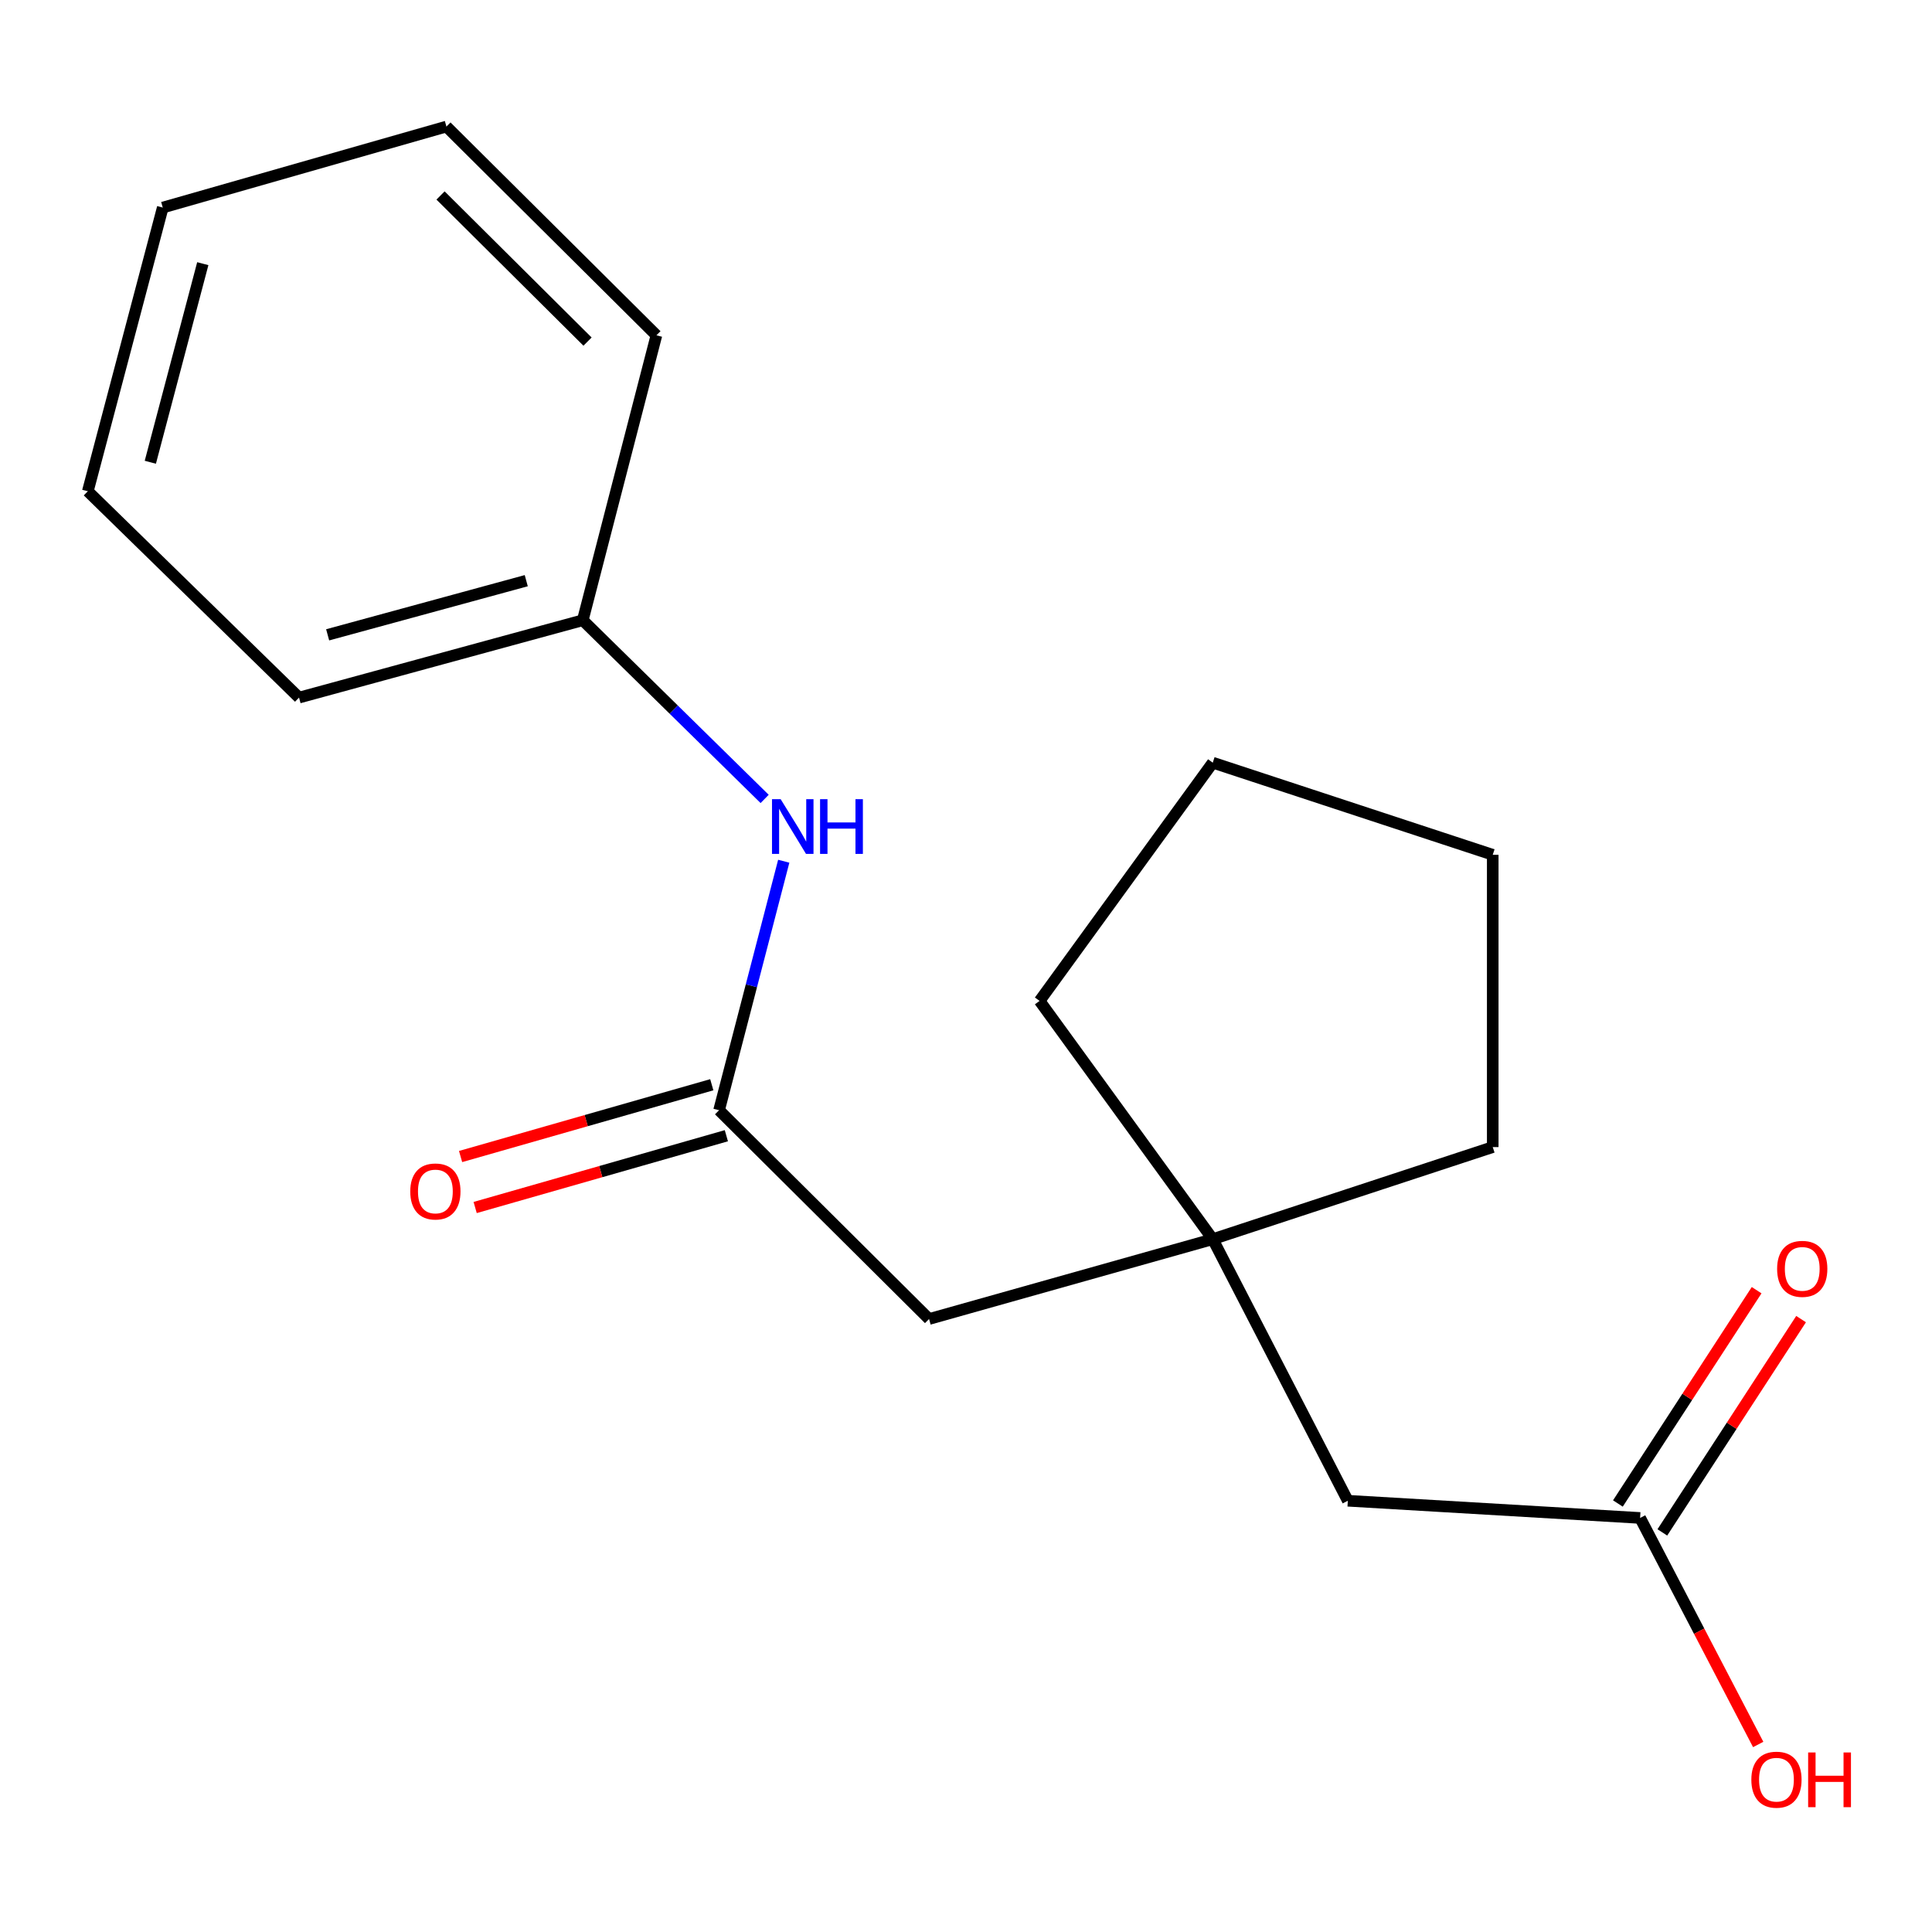 <?xml version='1.0' encoding='iso-8859-1'?>
<svg version='1.1' baseProfile='full'
              xmlns='http://www.w3.org/2000/svg'
                      xmlns:rdkit='http://www.rdkit.org/xml'
                      xmlns:xlink='http://www.w3.org/1999/xlink'
                  xml:space='preserve'
width='1000px' height='1000px' viewBox='0 0 1000 1000'>
<!-- END OF HEADER -->
<rect style='opacity:1.0;fill:#FFFFFF;stroke:none' width='1000' height='1000' x='0' y='0'> </rect>
<path class='bond-1' d='M 372.191,574.655 L 388.928,510.212' style='fill:none;fill-rule:evenodd;stroke:#000000;stroke-width:6px;stroke-linecap:butt;stroke-linejoin:miter;stroke-opacity:1' />
<path class='bond-1' d='M 388.928,510.212 L 405.664,445.768' style='fill:none;fill-rule:evenodd;stroke:#0000FF;stroke-width:6px;stroke-linecap:butt;stroke-linejoin:miter;stroke-opacity:1' />
<path class='bond-3' d='M 372.191,574.655 L 480.88,682.719' style='fill:none;fill-rule:evenodd;stroke:#000000;stroke-width:6px;stroke-linecap:butt;stroke-linejoin:miter;stroke-opacity:1' />
<path class='bond-4' d='M 368.42,561.46 L 303.41,580.038' style='fill:none;fill-rule:evenodd;stroke:#000000;stroke-width:6px;stroke-linecap:butt;stroke-linejoin:miter;stroke-opacity:1' />
<path class='bond-4' d='M 303.41,580.038 L 238.399,598.617' style='fill:none;fill-rule:evenodd;stroke:#FF0000;stroke-width:6px;stroke-linecap:butt;stroke-linejoin:miter;stroke-opacity:1' />
<path class='bond-4' d='M 375.962,587.85 L 310.951,606.429' style='fill:none;fill-rule:evenodd;stroke:#000000;stroke-width:6px;stroke-linecap:butt;stroke-linejoin:miter;stroke-opacity:1' />
<path class='bond-4' d='M 310.951,606.429 L 245.941,625.007' style='fill:none;fill-rule:evenodd;stroke:#FF0000;stroke-width:6px;stroke-linecap:butt;stroke-linejoin:miter;stroke-opacity:1' />
<path class='bond-0' d='M 627.719,641.396 L 480.88,682.719' style='fill:none;fill-rule:evenodd;stroke:#000000;stroke-width:6px;stroke-linecap:butt;stroke-linejoin:miter;stroke-opacity:1' />
<path class='bond-5' d='M 627.719,641.396 L 697.632,776.784' style='fill:none;fill-rule:evenodd;stroke:#000000;stroke-width:6px;stroke-linecap:butt;stroke-linejoin:miter;stroke-opacity:1' />
<path class='bond-9' d='M 627.719,641.396 L 538.091,518.069' style='fill:none;fill-rule:evenodd;stroke:#000000;stroke-width:6px;stroke-linecap:butt;stroke-linejoin:miter;stroke-opacity:1' />
<path class='bond-10' d='M 627.719,641.396 L 772.637,593.731' style='fill:none;fill-rule:evenodd;stroke:#000000;stroke-width:6px;stroke-linecap:butt;stroke-linejoin:miter;stroke-opacity:1' />
<path class='bond-7' d='M 395.778,413.522 L 348.708,367.277' style='fill:none;fill-rule:evenodd;stroke:#0000FF;stroke-width:6px;stroke-linecap:butt;stroke-linejoin:miter;stroke-opacity:1' />
<path class='bond-7' d='M 348.708,367.277 L 301.638,321.033' style='fill:none;fill-rule:evenodd;stroke:#000000;stroke-width:6px;stroke-linecap:butt;stroke-linejoin:miter;stroke-opacity:1' />
<path class='bond-2' d='M 848.924,785.689 L 697.632,776.784' style='fill:none;fill-rule:evenodd;stroke:#000000;stroke-width:6px;stroke-linecap:butt;stroke-linejoin:miter;stroke-opacity:1' />
<path class='bond-6' d='M 860.428,793.171 L 896.332,737.968' style='fill:none;fill-rule:evenodd;stroke:#000000;stroke-width:6px;stroke-linecap:butt;stroke-linejoin:miter;stroke-opacity:1' />
<path class='bond-6' d='M 896.332,737.968 L 932.236,682.765' style='fill:none;fill-rule:evenodd;stroke:#FF0000;stroke-width:6px;stroke-linecap:butt;stroke-linejoin:miter;stroke-opacity:1' />
<path class='bond-6' d='M 837.42,778.207 L 873.324,723.003' style='fill:none;fill-rule:evenodd;stroke:#000000;stroke-width:6px;stroke-linecap:butt;stroke-linejoin:miter;stroke-opacity:1' />
<path class='bond-6' d='M 873.324,723.003 L 909.228,667.8' style='fill:none;fill-rule:evenodd;stroke:#FF0000;stroke-width:6px;stroke-linecap:butt;stroke-linejoin:miter;stroke-opacity:1' />
<path class='bond-8' d='M 848.924,785.689 L 879.481,844.315' style='fill:none;fill-rule:evenodd;stroke:#000000;stroke-width:6px;stroke-linecap:butt;stroke-linejoin:miter;stroke-opacity:1' />
<path class='bond-8' d='M 879.481,844.315 L 910.039,902.94' style='fill:none;fill-rule:evenodd;stroke:#FF0000;stroke-width:6px;stroke-linecap:butt;stroke-linejoin:miter;stroke-opacity:1' />
<path class='bond-11' d='M 301.638,321.033 L 154.784,361.075' style='fill:none;fill-rule:evenodd;stroke:#000000;stroke-width:6px;stroke-linecap:butt;stroke-linejoin:miter;stroke-opacity:1' />
<path class='bond-11' d='M 272.39,300.559 L 169.592,328.588' style='fill:none;fill-rule:evenodd;stroke:#000000;stroke-width:6px;stroke-linecap:butt;stroke-linejoin:miter;stroke-opacity:1' />
<path class='bond-12' d='M 301.638,321.033 L 339.759,173.553' style='fill:none;fill-rule:evenodd;stroke:#000000;stroke-width:6px;stroke-linecap:butt;stroke-linejoin:miter;stroke-opacity:1' />
<path class='bond-14' d='M 538.091,518.069 L 627.719,394.758' style='fill:none;fill-rule:evenodd;stroke:#000000;stroke-width:6px;stroke-linecap:butt;stroke-linejoin:miter;stroke-opacity:1' />
<path class='bond-13' d='M 772.637,593.731 L 772.637,442.439' style='fill:none;fill-rule:evenodd;stroke:#000000;stroke-width:6px;stroke-linecap:butt;stroke-linejoin:miter;stroke-opacity:1' />
<path class='bond-15' d='M 154.784,361.075 L 45.455,254.277' style='fill:none;fill-rule:evenodd;stroke:#000000;stroke-width:6px;stroke-linecap:butt;stroke-linejoin:miter;stroke-opacity:1' />
<path class='bond-16' d='M 339.759,173.553 L 231.07,65.505' style='fill:none;fill-rule:evenodd;stroke:#000000;stroke-width:6px;stroke-linecap:butt;stroke-linejoin:miter;stroke-opacity:1' />
<path class='bond-16' d='M 304.105,176.811 L 228.023,101.177' style='fill:none;fill-rule:evenodd;stroke:#000000;stroke-width:6px;stroke-linecap:butt;stroke-linejoin:miter;stroke-opacity:1' />
<path class='bond-18' d='M 772.637,442.439 L 627.719,394.758' style='fill:none;fill-rule:evenodd;stroke:#000000;stroke-width:6px;stroke-linecap:butt;stroke-linejoin:miter;stroke-opacity:1' />
<path class='bond-19' d='M 45.455,254.277 L 84.246,107.437' style='fill:none;fill-rule:evenodd;stroke:#000000;stroke-width:6px;stroke-linecap:butt;stroke-linejoin:miter;stroke-opacity:1' />
<path class='bond-19' d='M 77.809,239.261 L 104.963,136.474' style='fill:none;fill-rule:evenodd;stroke:#000000;stroke-width:6px;stroke-linecap:butt;stroke-linejoin:miter;stroke-opacity:1' />
<path class='bond-17' d='M 231.07,65.505 L 84.246,107.437' style='fill:none;fill-rule:evenodd;stroke:#000000;stroke-width:6px;stroke-linecap:butt;stroke-linejoin:miter;stroke-opacity:1' />
<path  class='atom-2' d='M 404.067 413.656
L 413.347 428.656
Q 414.267 430.136, 415.747 432.816
Q 417.227 435.496, 417.307 435.656
L 417.307 413.656
L 421.067 413.656
L 421.067 441.976
L 417.187 441.976
L 407.227 425.576
Q 406.067 423.656, 404.827 421.456
Q 403.627 419.256, 403.267 418.576
L 403.267 441.976
L 399.587 441.976
L 399.587 413.656
L 404.067 413.656
' fill='#0000FF'/>
<path  class='atom-2' d='M 424.467 413.656
L 428.307 413.656
L 428.307 425.696
L 442.787 425.696
L 442.787 413.656
L 446.627 413.656
L 446.627 441.976
L 442.787 441.976
L 442.787 428.896
L 428.307 428.896
L 428.307 441.976
L 424.467 441.976
L 424.467 413.656
' fill='#0000FF'/>
<path  class='atom-5' d='M 212.352 616.698
Q 212.352 609.898, 215.712 606.098
Q 219.072 602.298, 225.352 602.298
Q 231.632 602.298, 234.992 606.098
Q 238.352 609.898, 238.352 616.698
Q 238.352 623.578, 234.952 627.498
Q 231.552 631.378, 225.352 631.378
Q 219.112 631.378, 215.712 627.498
Q 212.352 623.618, 212.352 616.698
M 225.352 628.178
Q 229.672 628.178, 231.992 625.298
Q 234.352 622.378, 234.352 616.698
Q 234.352 611.138, 231.992 608.338
Q 229.672 605.498, 225.352 605.498
Q 221.032 605.498, 218.672 608.298
Q 216.352 611.098, 216.352 616.698
Q 216.352 622.418, 218.672 625.298
Q 221.032 628.178, 225.352 628.178
' fill='#FF0000'/>
<path  class='atom-7' d='M 919.834 656.755
Q 919.834 649.955, 923.194 646.155
Q 926.554 642.355, 932.834 642.355
Q 939.114 642.355, 942.474 646.155
Q 945.834 649.955, 945.834 656.755
Q 945.834 663.635, 942.434 667.555
Q 939.034 671.435, 932.834 671.435
Q 926.594 671.435, 923.194 667.555
Q 919.834 663.675, 919.834 656.755
M 932.834 668.235
Q 937.154 668.235, 939.474 665.355
Q 941.834 662.435, 941.834 656.755
Q 941.834 651.195, 939.474 648.395
Q 937.154 645.555, 932.834 645.555
Q 928.514 645.555, 926.154 648.355
Q 923.834 651.155, 923.834 656.755
Q 923.834 662.475, 926.154 665.355
Q 928.514 668.235, 932.834 668.235
' fill='#FF0000'/>
<path  class='atom-9' d='M 906.492 921.157
Q 906.492 914.357, 909.852 910.557
Q 913.212 906.757, 919.492 906.757
Q 925.772 906.757, 929.132 910.557
Q 932.492 914.357, 932.492 921.157
Q 932.492 928.037, 929.092 931.957
Q 925.692 935.837, 919.492 935.837
Q 913.252 935.837, 909.852 931.957
Q 906.492 928.077, 906.492 921.157
M 919.492 932.637
Q 923.812 932.637, 926.132 929.757
Q 928.492 926.837, 928.492 921.157
Q 928.492 915.597, 926.132 912.797
Q 923.812 909.957, 919.492 909.957
Q 915.172 909.957, 912.812 912.757
Q 910.492 915.557, 910.492 921.157
Q 910.492 926.877, 912.812 929.757
Q 915.172 932.637, 919.492 932.637
' fill='#FF0000'/>
<path  class='atom-9' d='M 935.892 907.077
L 939.732 907.077
L 939.732 919.117
L 954.212 919.117
L 954.212 907.077
L 958.052 907.077
L 958.052 935.397
L 954.212 935.397
L 954.212 922.317
L 939.732 922.317
L 939.732 935.397
L 935.892 935.397
L 935.892 907.077
' fill='#FF0000'/>
</svg>

